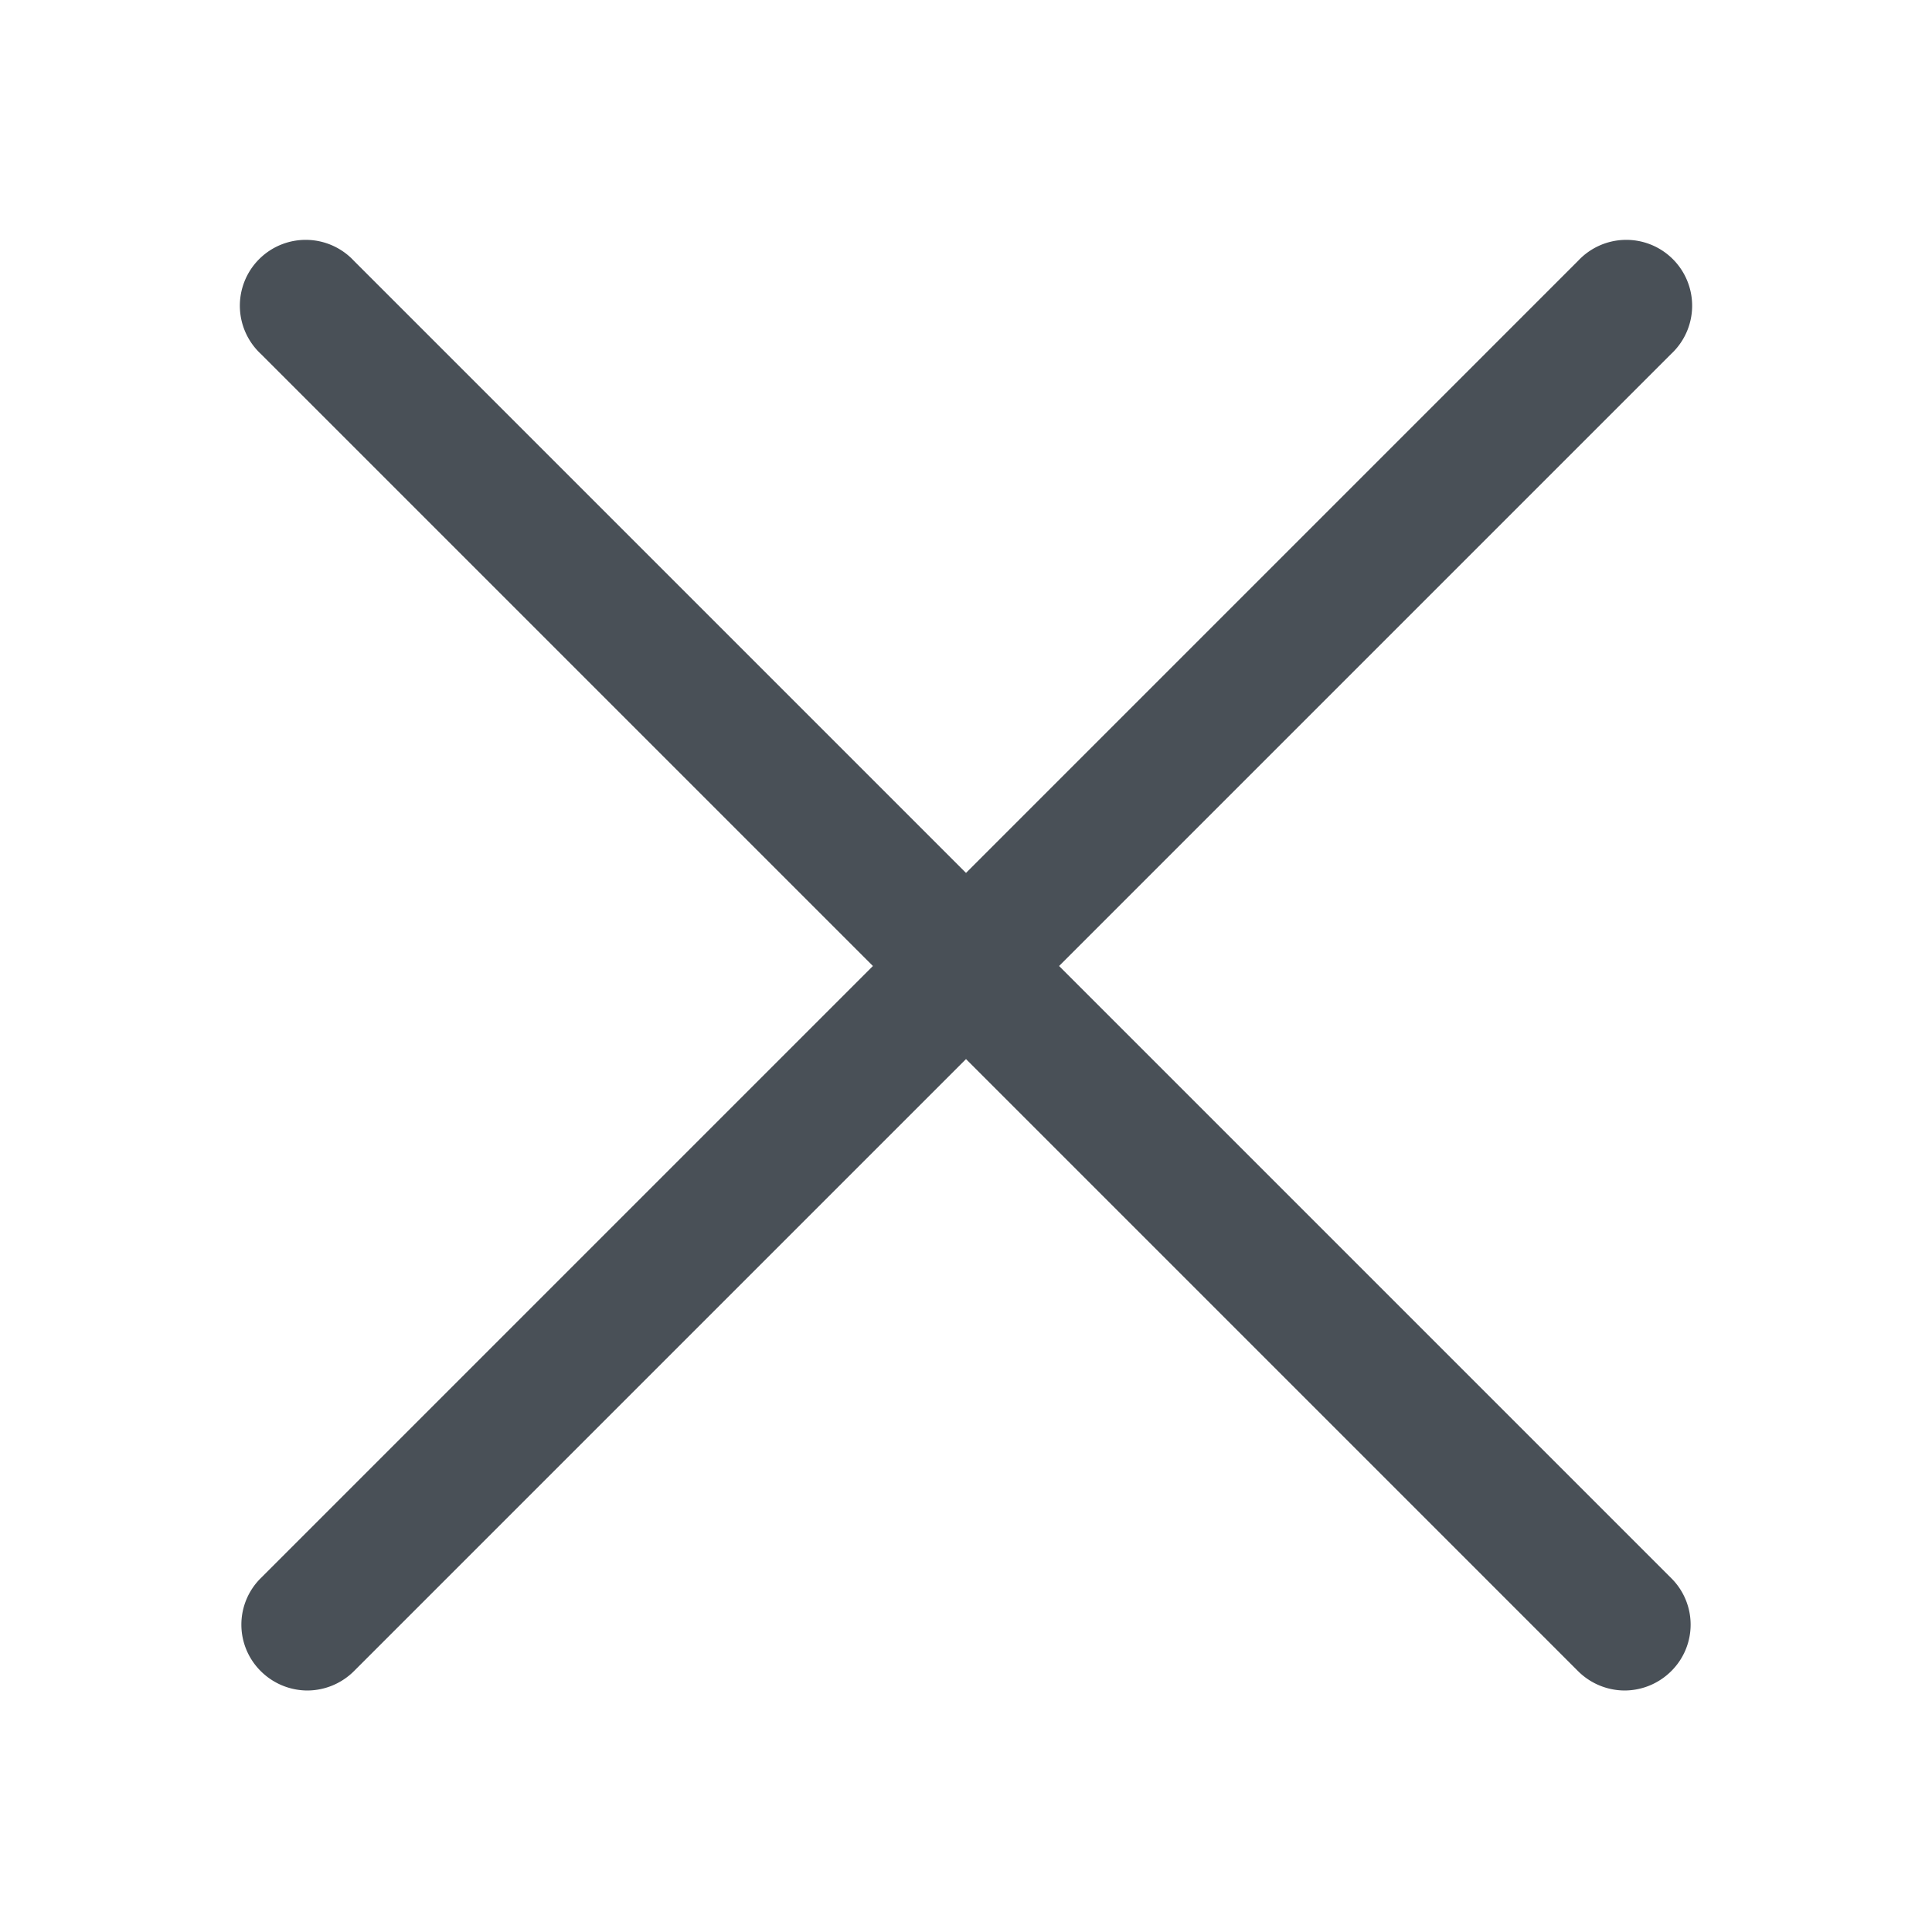 <?xml version="1.0" standalone="no"?><!DOCTYPE svg PUBLIC "-//W3C//DTD SVG 1.1//EN" "http://www.w3.org/Graphics/SVG/1.1/DTD/svg11.dtd"><svg t="1552299988670" class="icon" style="" viewBox="0 0 1024 1024" version="1.1" xmlns="http://www.w3.org/2000/svg" p-id="2530" xmlns:xlink="http://www.w3.org/1999/xlink" width="200" height="200"><defs><style type="text/css"></style></defs><path d="M162.909 896a35.142 35.142 0 0 1-24.669-10.24 34.676 34.676 0 0 1 0-49.338l698.182-698.182a34.909 34.909 0 1 1 49.338 49.338l-698.182 698.182A35.142 35.142 0 0 1 162.909 896z" p-id="2531" fill="#495057"></path><path d="M861.091 896a35.142 35.142 0 0 1-24.669-10.24l-698.182-698.182a34.909 34.909 0 1 1 49.338-49.338l698.182 698.182a34.676 34.676 0 0 1 0 49.338 35.142 35.142 0 0 1-24.669 10.24z" p-id="2532" fill="#495057"></path></svg>